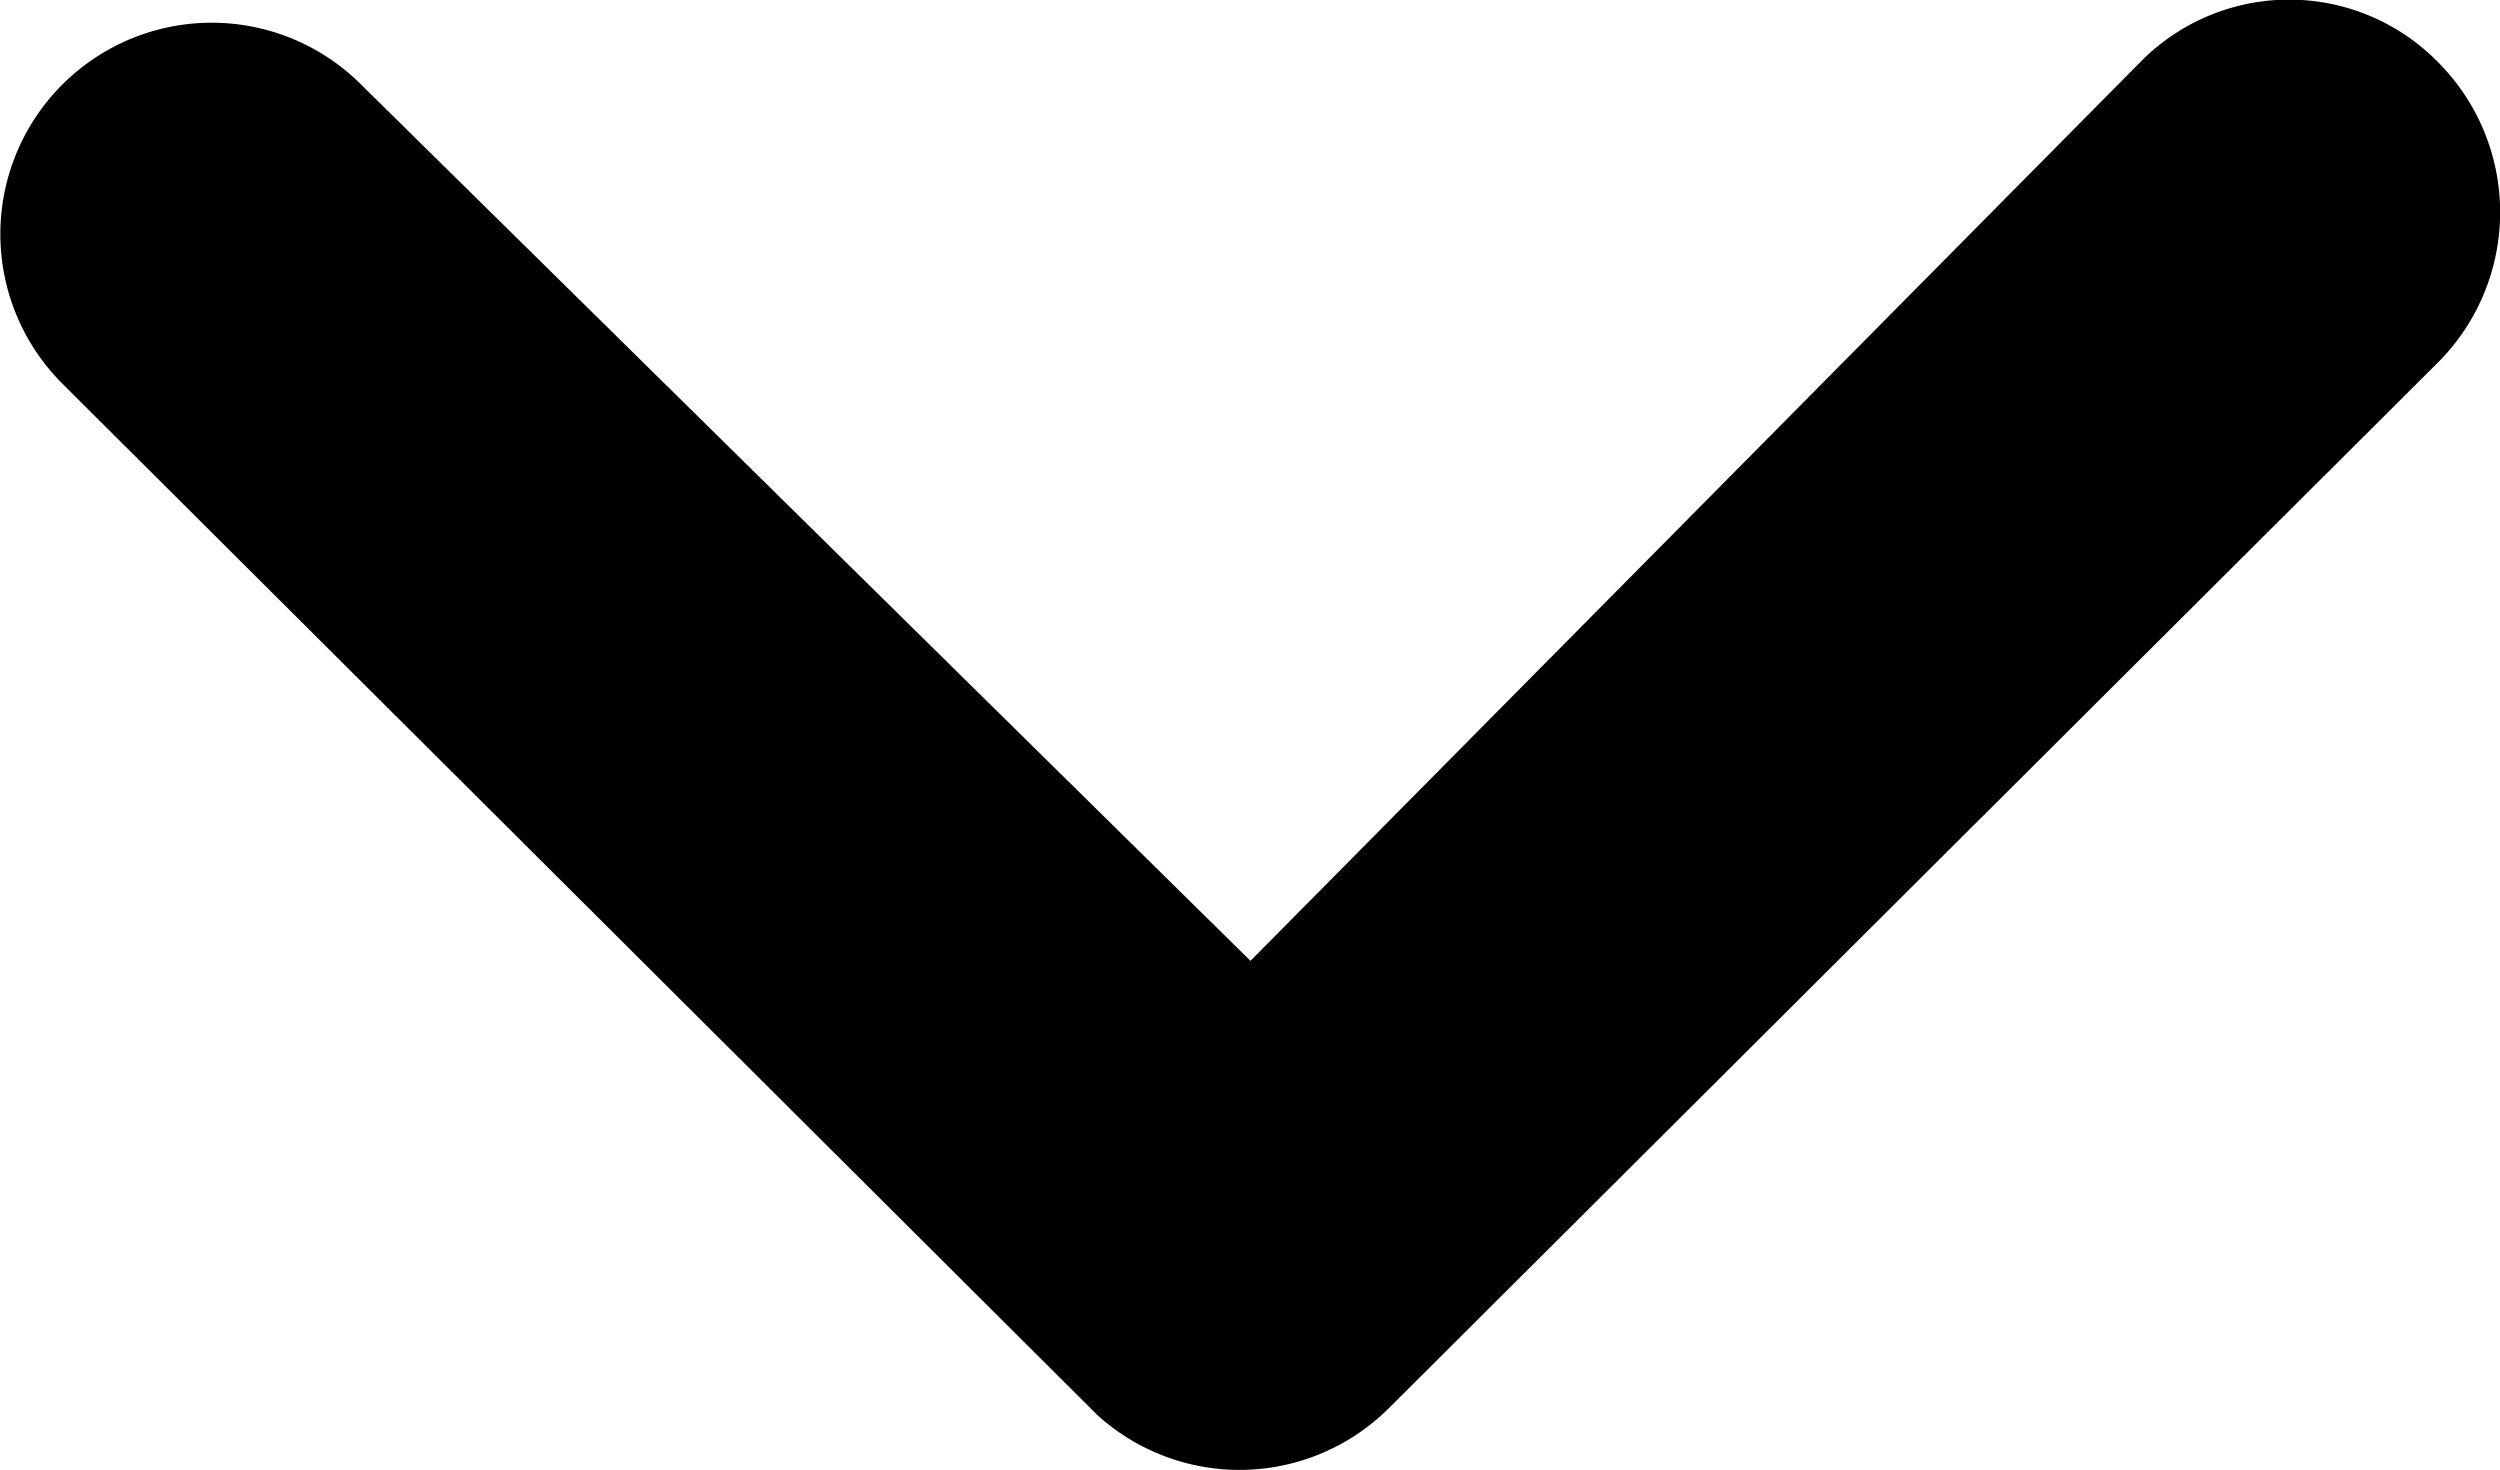 <svg xmlns="http://www.w3.org/2000/svg" width="13.189" height="7.756" viewBox="0 0 13.189 7.756">
  <g id="Icon_ionic-ios-arrow-dropright" data-name="Icon ionic-ios-arrow-dropright" transform="translate(13.189) rotate(90)">
    <path id="Path_51" data-name="Path 51" d="M.33.325a1.121,1.121,0,0,1,1.58,0L7.43,5.863A1.116,1.116,0,0,1,7.465,7.4L2.025,12.859a1.115,1.115,0,1,1-1.58-1.574L5.069,6.592.33,1.9A1.1,1.1,0,0,1,.33.325Z" transform="translate(0 0)"/>
  </g>
</svg>
